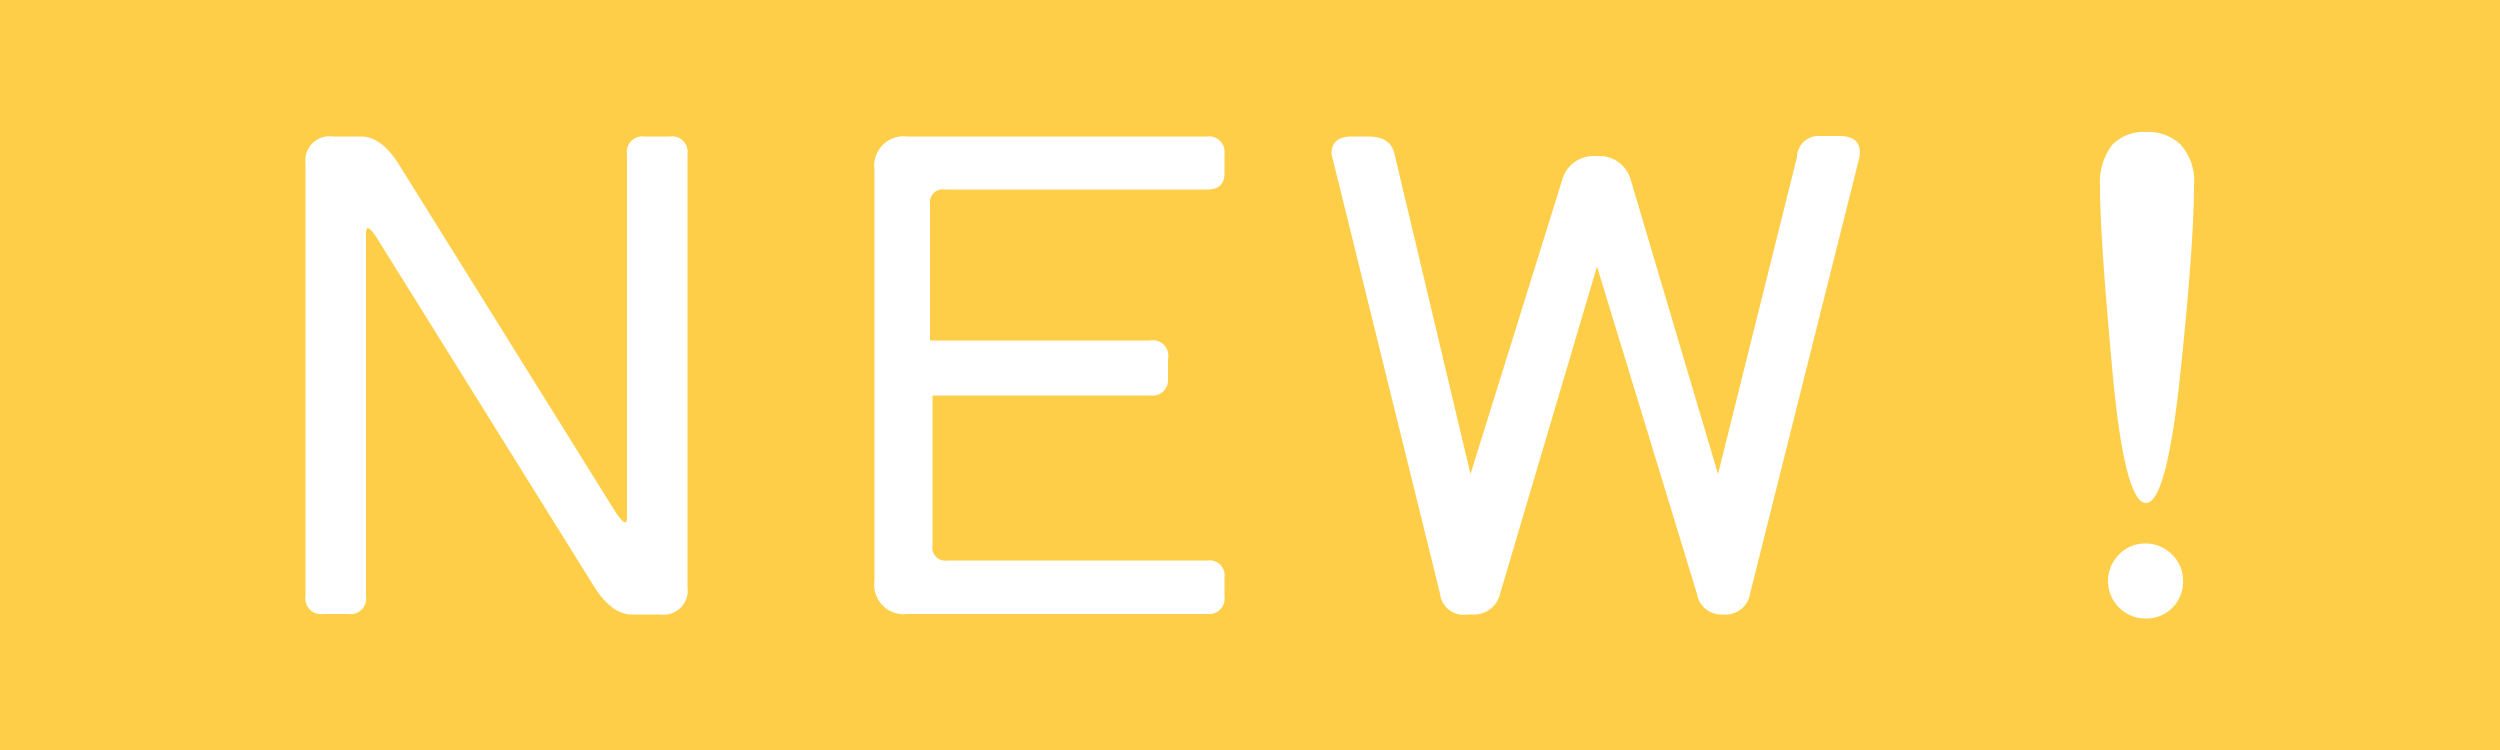 <svg xmlns="http://www.w3.org/2000/svg" viewBox="0 0 50 15"><defs><style>.cls-1{fill:#ffce49;}.cls-2{fill:#fff;}</style></defs><title>new</title><g id="new"><rect class="cls-1" width="50" height="15"/><path class="cls-2" d="M6.65,2.73h.58c.26,0,.51.19.73.53l4.3,6.9c.2.32.28.36.28.18V3.08a.31.31,0,0,1,.35-.35h.51a.31.31,0,0,1,.35.35v8.67a.48.48,0,0,1-.54.54h-.58c-.26,0-.51-.19-.73-.53l-4.3-6.9c-.2-.33-.28-.37-.28-.19v7.26a.31.31,0,0,1-.35.35H6.46a.31.31,0,0,1-.35-.35V3.26A.48.48,0,0,1,6.65,2.73Z"/><path class="cls-2" d="M23.36,7.18v.39a.31.31,0,0,1-.35.34H18.65s0,0,0,0v3a.26.26,0,0,0,.3.3h5.2a.3.3,0,0,1,.34.34v.38a.31.31,0,0,1-.34.35h-6a.59.59,0,0,1-.66-.67V3.4a.59.59,0,0,1,.66-.67h6a.31.31,0,0,1,.34.35v.38c0,.22-.11.33-.34.33H18.9a.26.26,0,0,0-.3.3V6.81s0,0,0,0H23A.31.31,0,0,1,23.36,7.18Z"/><path class="cls-2" d="M34.36,9.48l1.58-6.34a.43.43,0,0,1,.46-.42h.38c.32,0,.45.14.41.42L35,11.88a.49.49,0,0,1-.47.41h-.12a.49.49,0,0,1-.47-.41l-2-6.55L30,11.88a.53.53,0,0,1-.54.41h-.12a.47.47,0,0,1-.54-.42L26.63,3.08c0-.23.13-.35.41-.35h.32c.31,0,.48.12.53.35l1.52,6.4,1.84-5.9a.65.65,0,0,1,.6-.46H32a.65.65,0,0,1,.61.46Z"/><path class="cls-2" d="M42.25,2.89a.88.88,0,0,1,.67-.25.93.93,0,0,1,.69.25,1.09,1.09,0,0,1,.27.83c0,.75-.09,2-.27,3.72s-.41,2.62-.69,2.62-.51-.87-.67-2.62S42,4.46,42,3.72A1.23,1.23,0,0,1,42.25,2.89Zm.13,8.2a.72.72,0,0,1,.53-.22.74.74,0,0,1,.53.22.72.72,0,0,1,.22.53.73.73,0,0,1-.75.75.75.75,0,0,1-.53-1.28Z"/></g></svg>